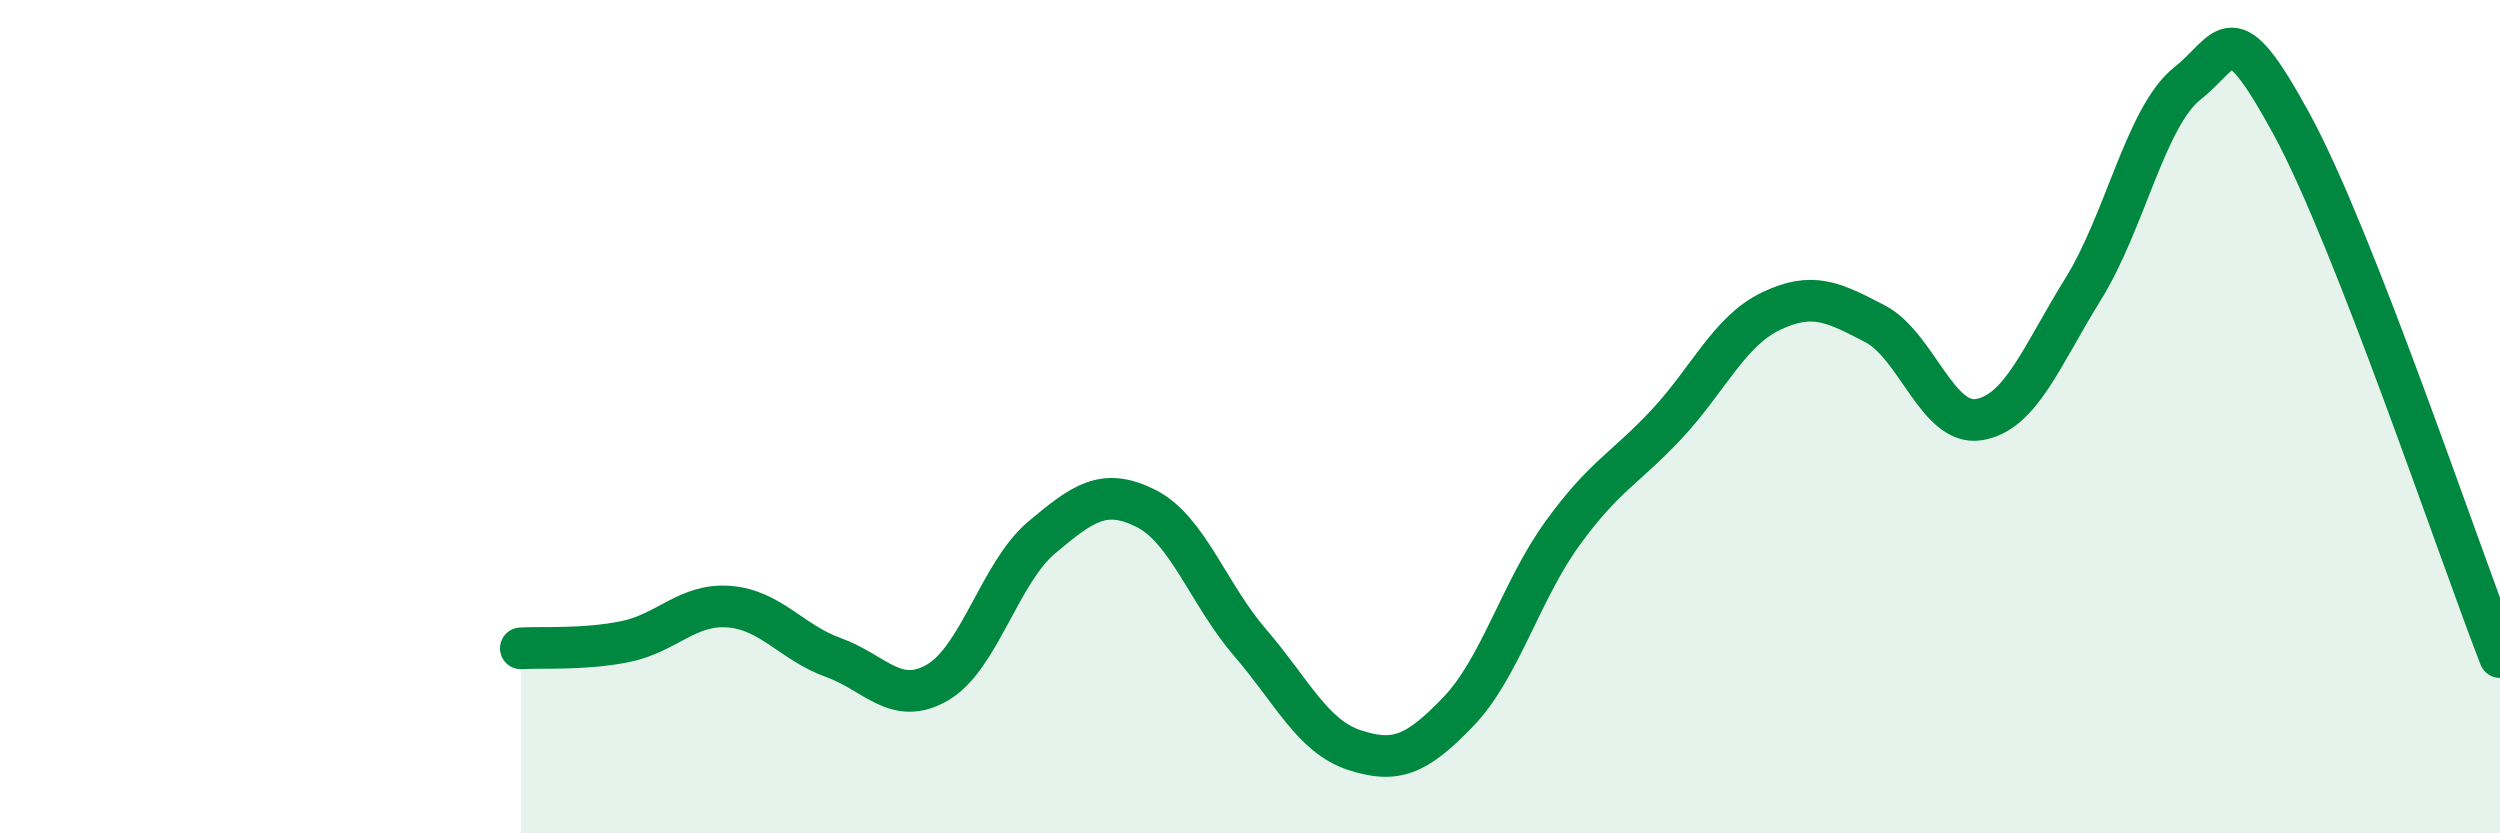 
    <svg width="60" height="20" viewBox="0 0 60 20" xmlns="http://www.w3.org/2000/svg">
      <path
        d="M 12.5,15.56 C 13,15.53 14,15.6 15,15.4 C 16,15.2 16.5,14.48 17.5,14.56 C 18.5,14.64 19,15.42 20,15.78 C 21,16.14 21.5,16.96 22.5,16.38 C 23.5,15.8 24,13.74 25,12.9 C 26,12.06 26.5,11.7 27.5,12.2 C 28.5,12.7 29,14.26 30,15.42 C 31,16.58 31.5,17.67 32.5,18 C 33.5,18.33 34,18.12 35,17.08 C 36,16.04 36.5,14.18 37.5,12.8 C 38.5,11.42 39,11.25 40,10.18 C 41,9.11 41.5,7.95 42.5,7.47 C 43.5,6.99 44,7.25 45,7.77 C 46,8.29 46.5,10.24 47.5,10.07 C 48.5,9.9 49,8.54 50,6.93 C 51,5.32 51.5,2.79 52.5,2 C 53.5,1.21 53.5,0.23 55,2.98 C 56.5,5.73 59,13.21 60,15.77L60 20L12.5 20Z"
        fill="#008740"
        opacity="0.1"
        stroke-linecap="round"
        stroke-linejoin="round"
      />
      <path
        d="M 12.5,15.56 C 13,15.53 14,15.6 15,15.4 C 16,15.2 16.5,14.48 17.5,14.56 C 18.5,14.64 19,15.42 20,15.78 C 21,16.14 21.5,16.96 22.5,16.38 C 23.5,15.8 24,13.74 25,12.9 C 26,12.06 26.5,11.7 27.5,12.2 C 28.5,12.7 29,14.26 30,15.42 C 31,16.58 31.5,17.67 32.5,18 C 33.5,18.33 34,18.12 35,17.08 C 36,16.04 36.5,14.18 37.5,12.8 C 38.5,11.42 39,11.25 40,10.18 C 41,9.11 41.5,7.95 42.5,7.47 C 43.5,6.99 44,7.25 45,7.77 C 46,8.29 46.5,10.24 47.5,10.07 C 48.5,9.9 49,8.54 50,6.93 C 51,5.32 51.5,2.79 52.5,2 C 53.5,1.21 53.5,0.23 55,2.98 C 56.5,5.73 59,13.21 60,15.77"
        stroke="#008740"
        stroke-width="1"
        fill="none"
        stroke-linecap="round"
        stroke-linejoin="round"
      />
    </svg>
  